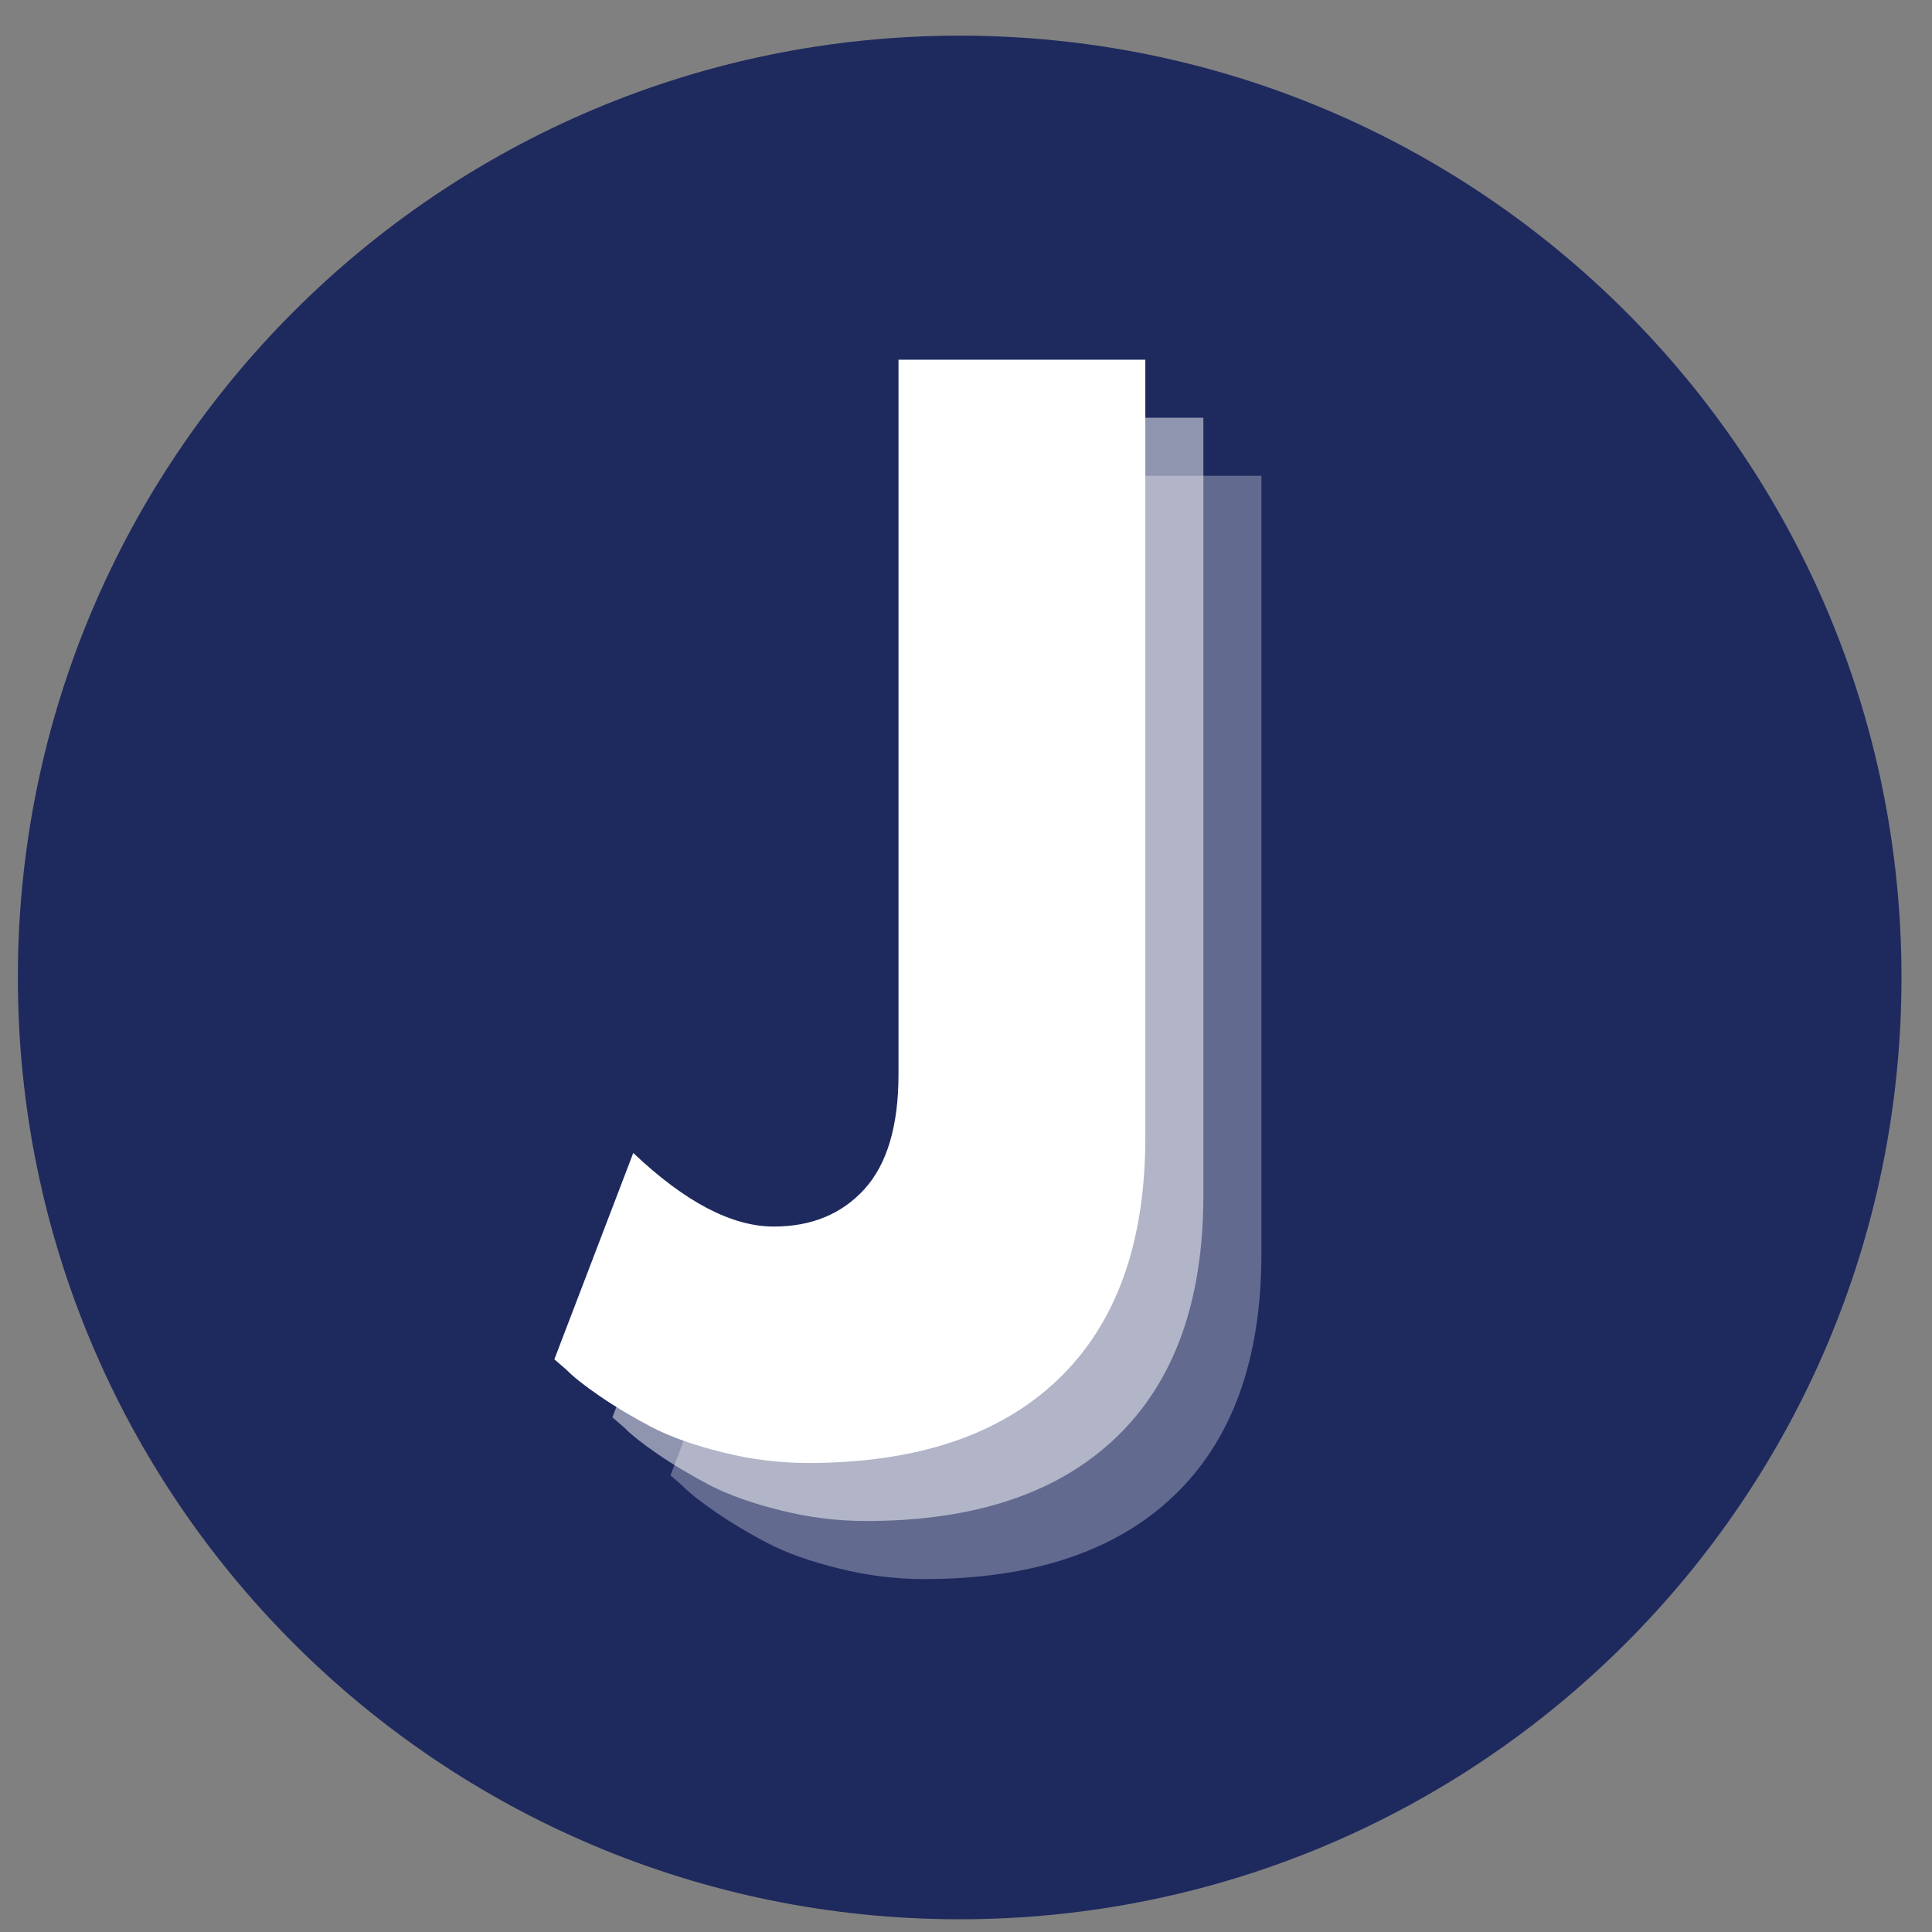 <svg xmlns="http://www.w3.org/2000/svg" xmlns:xlink="http://www.w3.org/1999/xlink" width="151" zoomAndPan="magnify" viewBox="0 0 113.25 113.25" height="151" preserveAspectRatio="xMidYMid meet" version="1.0"><rect x="0" y="0" width="113.25" height="113.25" fill="#808080" stroke="none"/><defs><g/><clipPath id="eafeec5ff2"><path d="M 0 1 L 112 1 L 112 112.504 L 0 112.504 Z M 0 1 " clip-rule="nonzero"/></clipPath><clipPath id="808f8e2ccd"><path d="M 1.047 1.09 L 111.461 1.09 L 111.461 111.504 L 1.047 111.504 Z M 1.047 1.09 " clip-rule="nonzero"/></clipPath><clipPath id="fb8603711c"><path d="M 56.254 1.09 C 25.762 1.09 1.047 25.809 1.047 56.297 C 1.047 86.789 25.762 111.504 56.254 111.504 C 86.742 111.504 111.461 86.789 111.461 56.297 C 111.461 25.809 86.742 1.09 56.254 1.09 Z M 56.254 1.09 " clip-rule="nonzero"/></clipPath><clipPath id="9746a1cd41"><path d="M 0.047 0.09 L 110.461 0.09 L 110.461 110.504 L 0.047 110.504 Z M 0.047 0.09 " clip-rule="nonzero"/></clipPath><clipPath id="8ad652acd0"><path d="M 55.254 0.09 C 24.762 0.09 0.047 24.809 0.047 55.297 C 0.047 85.789 24.762 110.504 55.254 110.504 C 85.742 110.504 110.461 85.789 110.461 55.297 C 110.461 24.809 85.742 0.09 55.254 0.09 Z M 55.254 0.09 " clip-rule="nonzero"/></clipPath><clipPath id="065d4f25f0"><rect x="0" width="111" y="0" height="111"/></clipPath><clipPath id="19c4f55ddd"><path d="M 31 14 L 99 14 L 99 111.504 L 31 111.504 Z M 31 14 " clip-rule="nonzero"/></clipPath><clipPath id="accef26f58"><rect x="0" width="68" y="0" height="98"/></clipPath><clipPath id="cb97da8a30"><rect x="0" width="112" y="0" height="112"/></clipPath></defs><g clip-path="url(#eafeec5ff2)"><g transform="matrix(1, 0, 0, 1, -0, 1)"><g clip-path="url(#cb97da8a30)"><g clip-path="url(#808f8e2ccd)"><g clip-path="url(#fb8603711c)"><g transform="matrix(1, 0, 0, 1, 1, 1)"><g clip-path="url(#065d4f25f0)"><g clip-path="url(#9746a1cd41)"><g clip-path="url(#8ad652acd0)"><path fill="#1e2a5e" d="M 0.047 0.09 L 110.461 0.09 L 110.461 110.504 L 0.047 110.504 Z M 0.047 0.09 " fill-opacity="1" fill-rule="nonzero"/></g></g></g></g></g></g><g clip-path="url(#19c4f55ddd)"><g transform="matrix(1, 0, 0, 1, 31, 14)"><g clip-path="url(#accef26f58)"><g fill="#ffffff" fill-opacity="0.302"><g transform="translate(10.692, 76.406)"><g><path d="M 32.25 -63.516 L 32.25 -17.938 C 32.25 -11.727 30.539 -6.992 27.125 -3.734 C 23.719 -0.473 18.832 1.156 12.469 1.156 C 10.781 1.156 9.113 0.945 7.469 0.531 C 5.82 0.125 4.43 -0.367 3.297 -0.953 C 2.172 -1.547 1.16 -2.148 0.266 -2.766 C -0.629 -3.379 -1.281 -3.895 -1.688 -4.312 L -2.391 -4.922 L 2.234 -17.016 C 5.266 -14.141 8.008 -12.703 10.469 -12.703 C 12.676 -12.703 14.445 -13.43 15.781 -14.891 C 17.113 -16.359 17.781 -18.602 17.781 -21.625 L 17.781 -63.516 Z M 32.25 -63.516 "/></g></g></g><g fill="#ffffff" fill-opacity="0.502"><g transform="translate(7.29, 73.003)"><g><path d="M 32.25 -63.516 L 32.25 -17.938 C 32.25 -11.727 30.539 -6.992 27.125 -3.734 C 23.719 -0.473 18.832 1.156 12.469 1.156 C 10.781 1.156 9.113 0.945 7.469 0.531 C 5.82 0.125 4.43 -0.367 3.297 -0.953 C 2.172 -1.547 1.16 -2.148 0.266 -2.766 C -0.629 -3.379 -1.281 -3.895 -1.688 -4.312 L -2.391 -4.922 L 2.234 -17.016 C 5.266 -14.141 8.008 -12.703 10.469 -12.703 C 12.676 -12.703 14.445 -13.43 15.781 -14.891 C 17.113 -16.359 17.781 -18.602 17.781 -21.625 L 17.781 -63.516 Z M 32.25 -63.516 "/></g></g></g><g fill="#ffffff" fill-opacity="0.302"><g transform="translate(49.878, 76.406)"><g/></g></g><g fill="#ffffff" fill-opacity="0.502"><g transform="translate(46.475, 73.003)"><g/></g></g><g fill="#ffffff" fill-opacity="1"><g transform="translate(3.887, 69.601)"><g><path d="M 32.25 -63.516 L 32.25 -17.938 C 32.25 -11.727 30.539 -6.992 27.125 -3.734 C 23.719 -0.473 18.832 1.156 12.469 1.156 C 10.781 1.156 9.113 0.945 7.469 0.531 C 5.82 0.125 4.43 -0.367 3.297 -0.953 C 2.172 -1.547 1.16 -2.148 0.266 -2.766 C -0.629 -3.379 -1.281 -3.895 -1.688 -4.312 L -2.391 -4.922 L 2.234 -17.016 C 5.266 -14.141 8.008 -12.703 10.469 -12.703 C 12.676 -12.703 14.445 -13.43 15.781 -14.891 C 17.113 -16.359 17.781 -18.602 17.781 -21.625 L 17.781 -63.516 Z M 32.25 -63.516 "/></g></g></g><g fill="#1e2a5e" fill-opacity="1"><g transform="translate(43.073, 69.601)"><g/></g></g></g></g></g></g></g></g></svg>